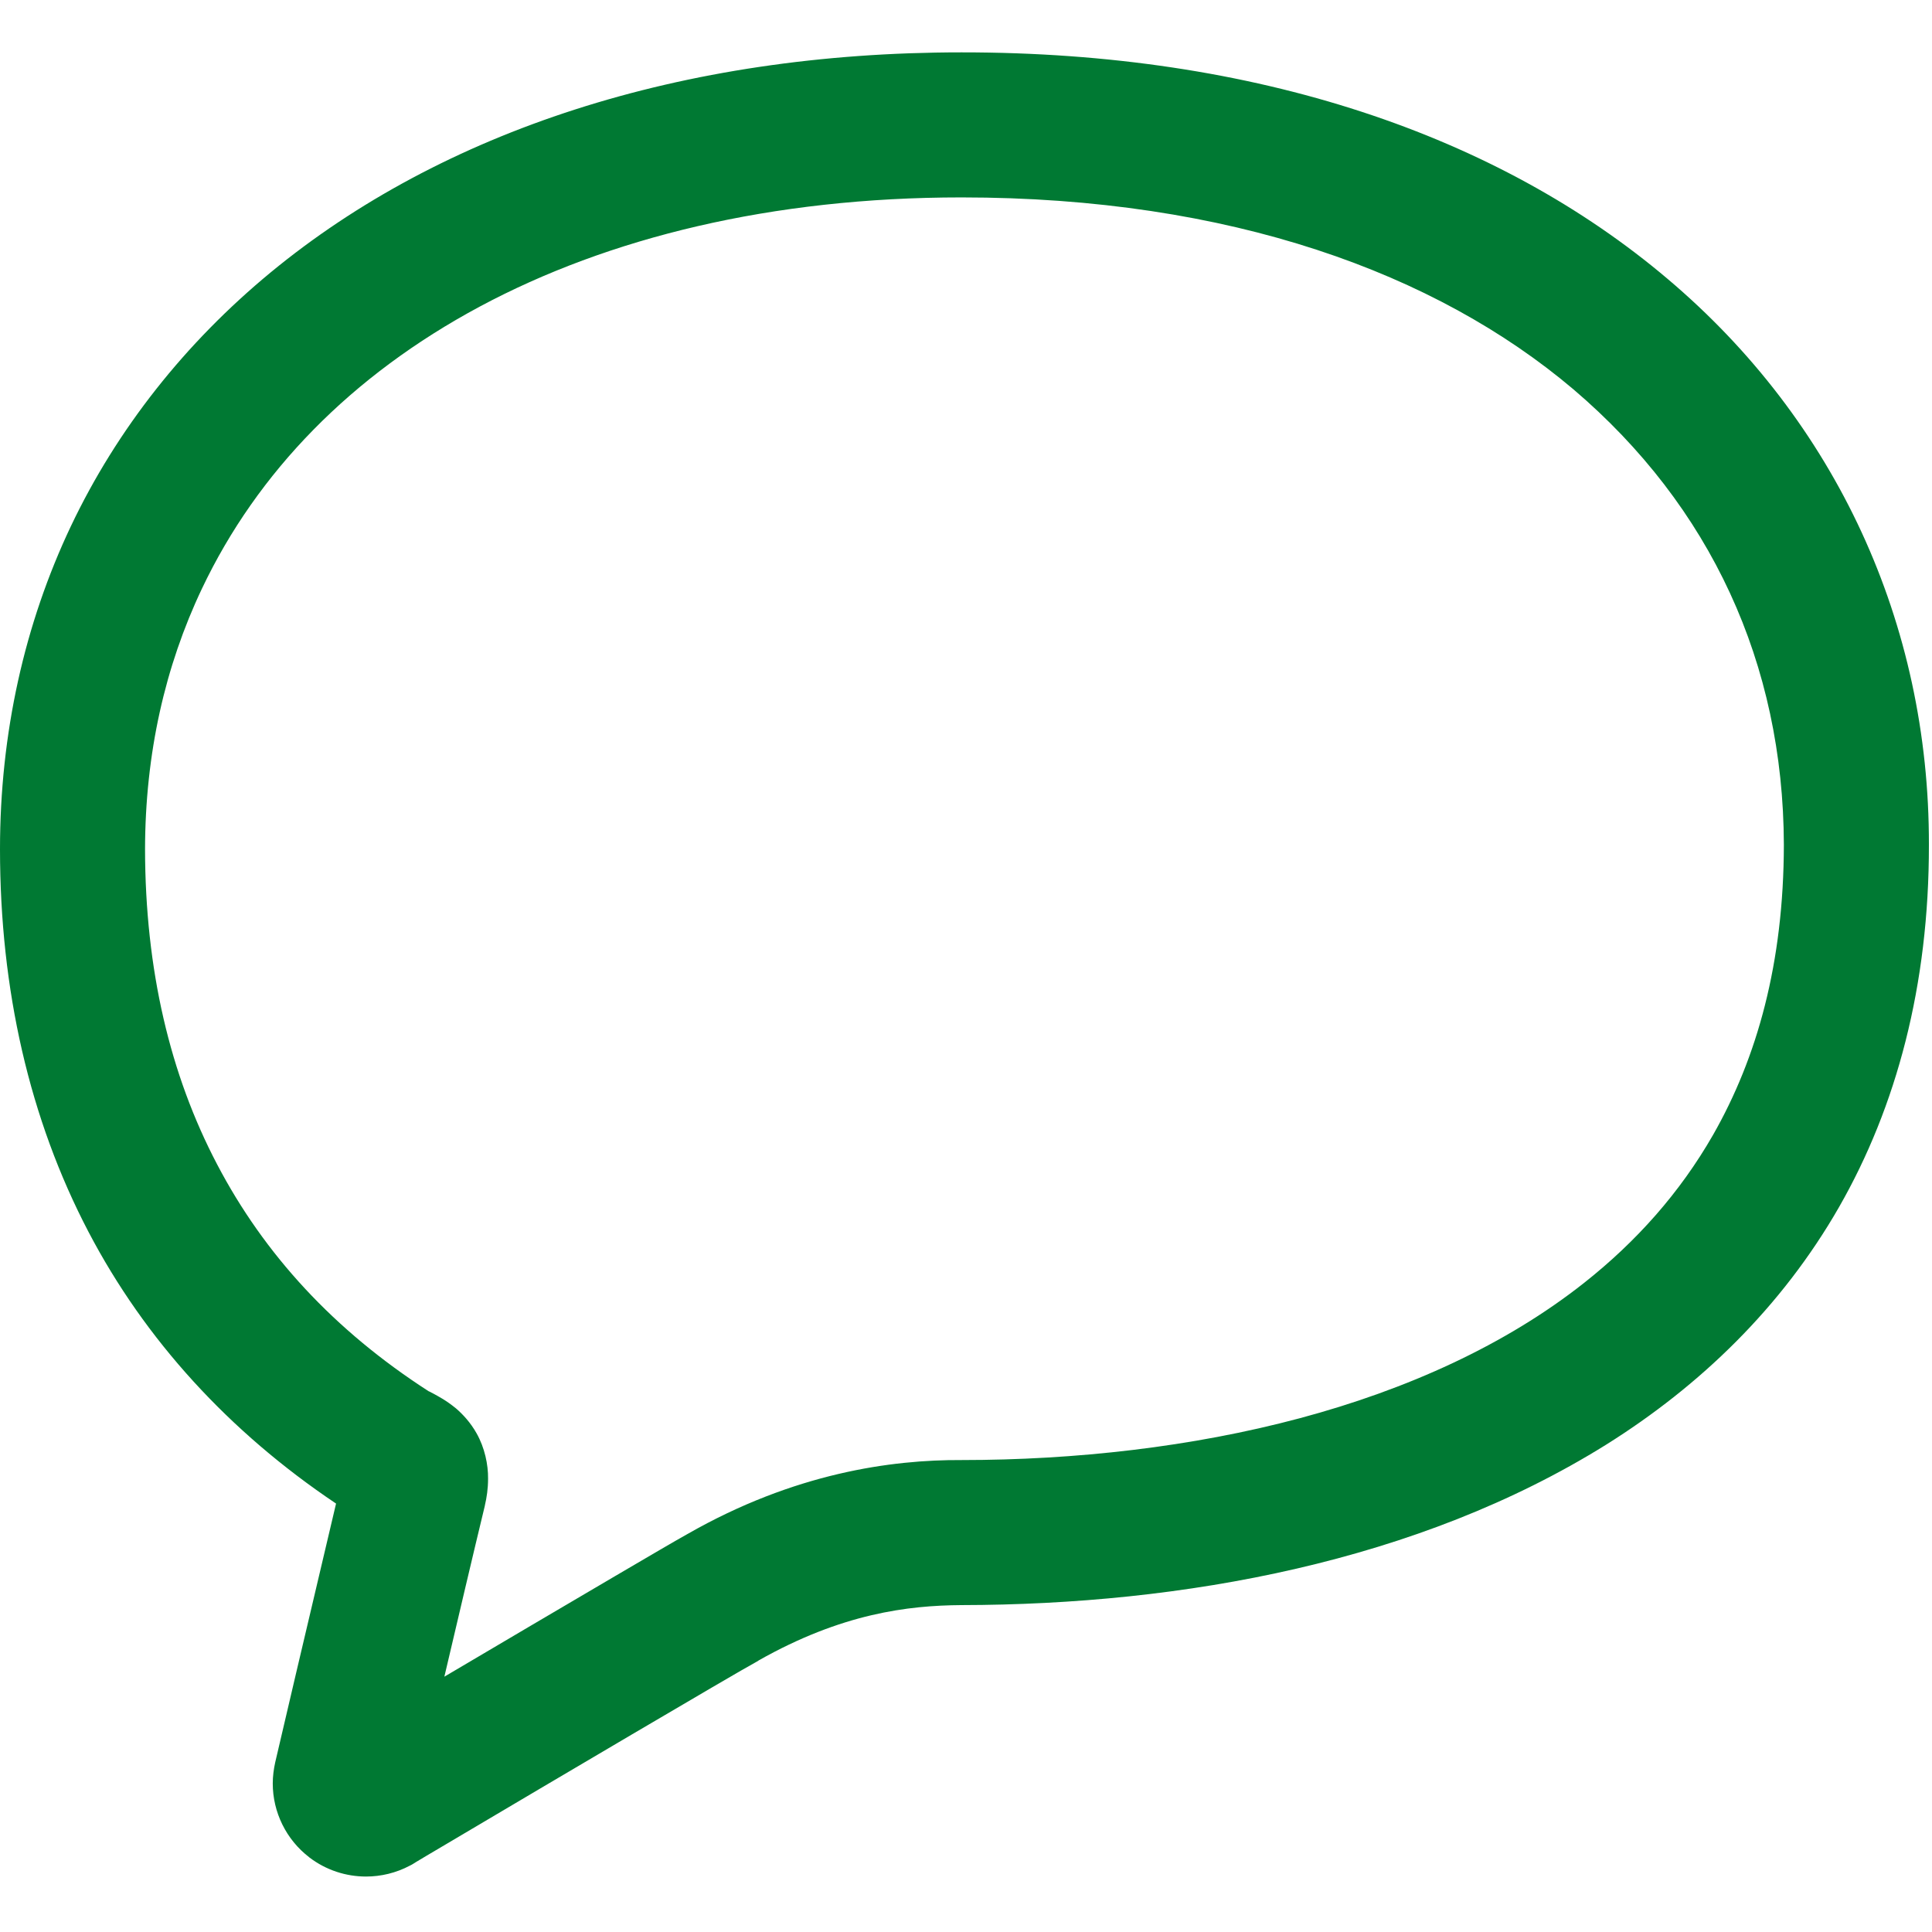 <?xml version="1.0" encoding="UTF-8"?>
<svg xmlns="http://www.w3.org/2000/svg" xmlns:xlink="http://www.w3.org/1999/xlink" width="40px" height="40px" viewBox="0 0 40 40" version="1.1">
  <g id="surface1">
    <path style="fill-rule:nonzero;fill:rgb(0%,47.451%,20%);fill-opacity:1;stroke-width:0.005;stroke-linecap:butt;stroke-linejoin:miter;stroke:rgb(0%,47.451%,20%);stroke-opacity:1;stroke-miterlimit:4;" d="M 442.55 73.95 C 397.7 36 333.6 13.85 255.2 13.9 C 180.8 13.9 117.3 34.85 71.85 72.3 C 49.2 91 31.1 113.8 18.8 139.7 C 6.5 165.65 0 194.65 0 225.4 C 0 262.65 7.8 297 23.5 327 C 38.5 355.65 60.8 380.05 89.2 399.1 C 82.5 427.35 73.05 467.75 73.05 467.8 C 72.65 469.6 72.4 471.5 72.4 473.4 C 72.4 481 75.95 488.3 82.1 493 L 82.1 493.05 L 82.15 493.05 C 86.55 496.4 91.85 498.1 97.15 498.1 C 101.1 498.1 105.15 497.15 108.8 495.2 L 109.2 495 L 109.55 494.8 C 109.55 494.75 114.6 491.75 122.4 487.15 C 134.05 480.25 151.8 469.75 167.7 460.4 C 175.6 455.75 183.05 451.4 189 447.9 C 194.9 444.45 199.5 441.8 201.15 440.9 L 201.25 440.85 L 201.35 440.75 C 223.45 428.25 241.05 426.15 255.2 426.05 C 313.9 425.95 376.4 414.6 426.35 383.45 C 451.25 367.85 472.9 347 488.15 320.4 C 503.4 293.75 512.05 261.55 512 224.2 C 512.1 165.55 487.4 111.8 442.55 73.95 Z M 454.7 301.25 C 445.9 316.6 434.35 329.55 420.5 340.5 C 399.7 356.95 373.6 368.8 345 376.45 C 316.4 384.1 285.35 387.55 255.2 387.55 C 236.7 387.45 210.85 390.95 182.45 407.2 C 179.3 408.95 172.3 413.05 163.1 418.45 C 149.9 426.2 132.5 436.45 117.95 445.05 C 121.5 429.95 125.6 412.45 128.7 399.65 L 128.7 399.6 C 129.2 397.45 129.55 395.15 129.55 392.5 C 129.6 388.75 128.65 384.25 126.5 380.45 C 124.9 377.6 122.85 375.4 121.05 373.85 C 118.3 371.6 116.25 370.6 115.1 369.95 L 113.95 369.35 L 113.8 369.3 C 88.65 353.1 70.15 332.95 57.65 309.1 C 45.1 285.2 38.55 257.35 38.5 225.4 C 38.55 200 43.8 176.9 53.6 156.25 C 68.3 125.3 93.25 99.65 127.4 81.35 C 161.5 63.1 204.8 52.4 255.2 52.4 C 326.5 52.4 381.15 72.45 417.65 103.35 C 454.1 134.4 473.35 176.15 473.5 224.2 C 473.45 255.7 466.4 280.75 454.7 301.25 Z M 454.7 301.25 " transform="matrix(0.078,0,0,0.078,0,0)"></path>
  </g>
</svg>
